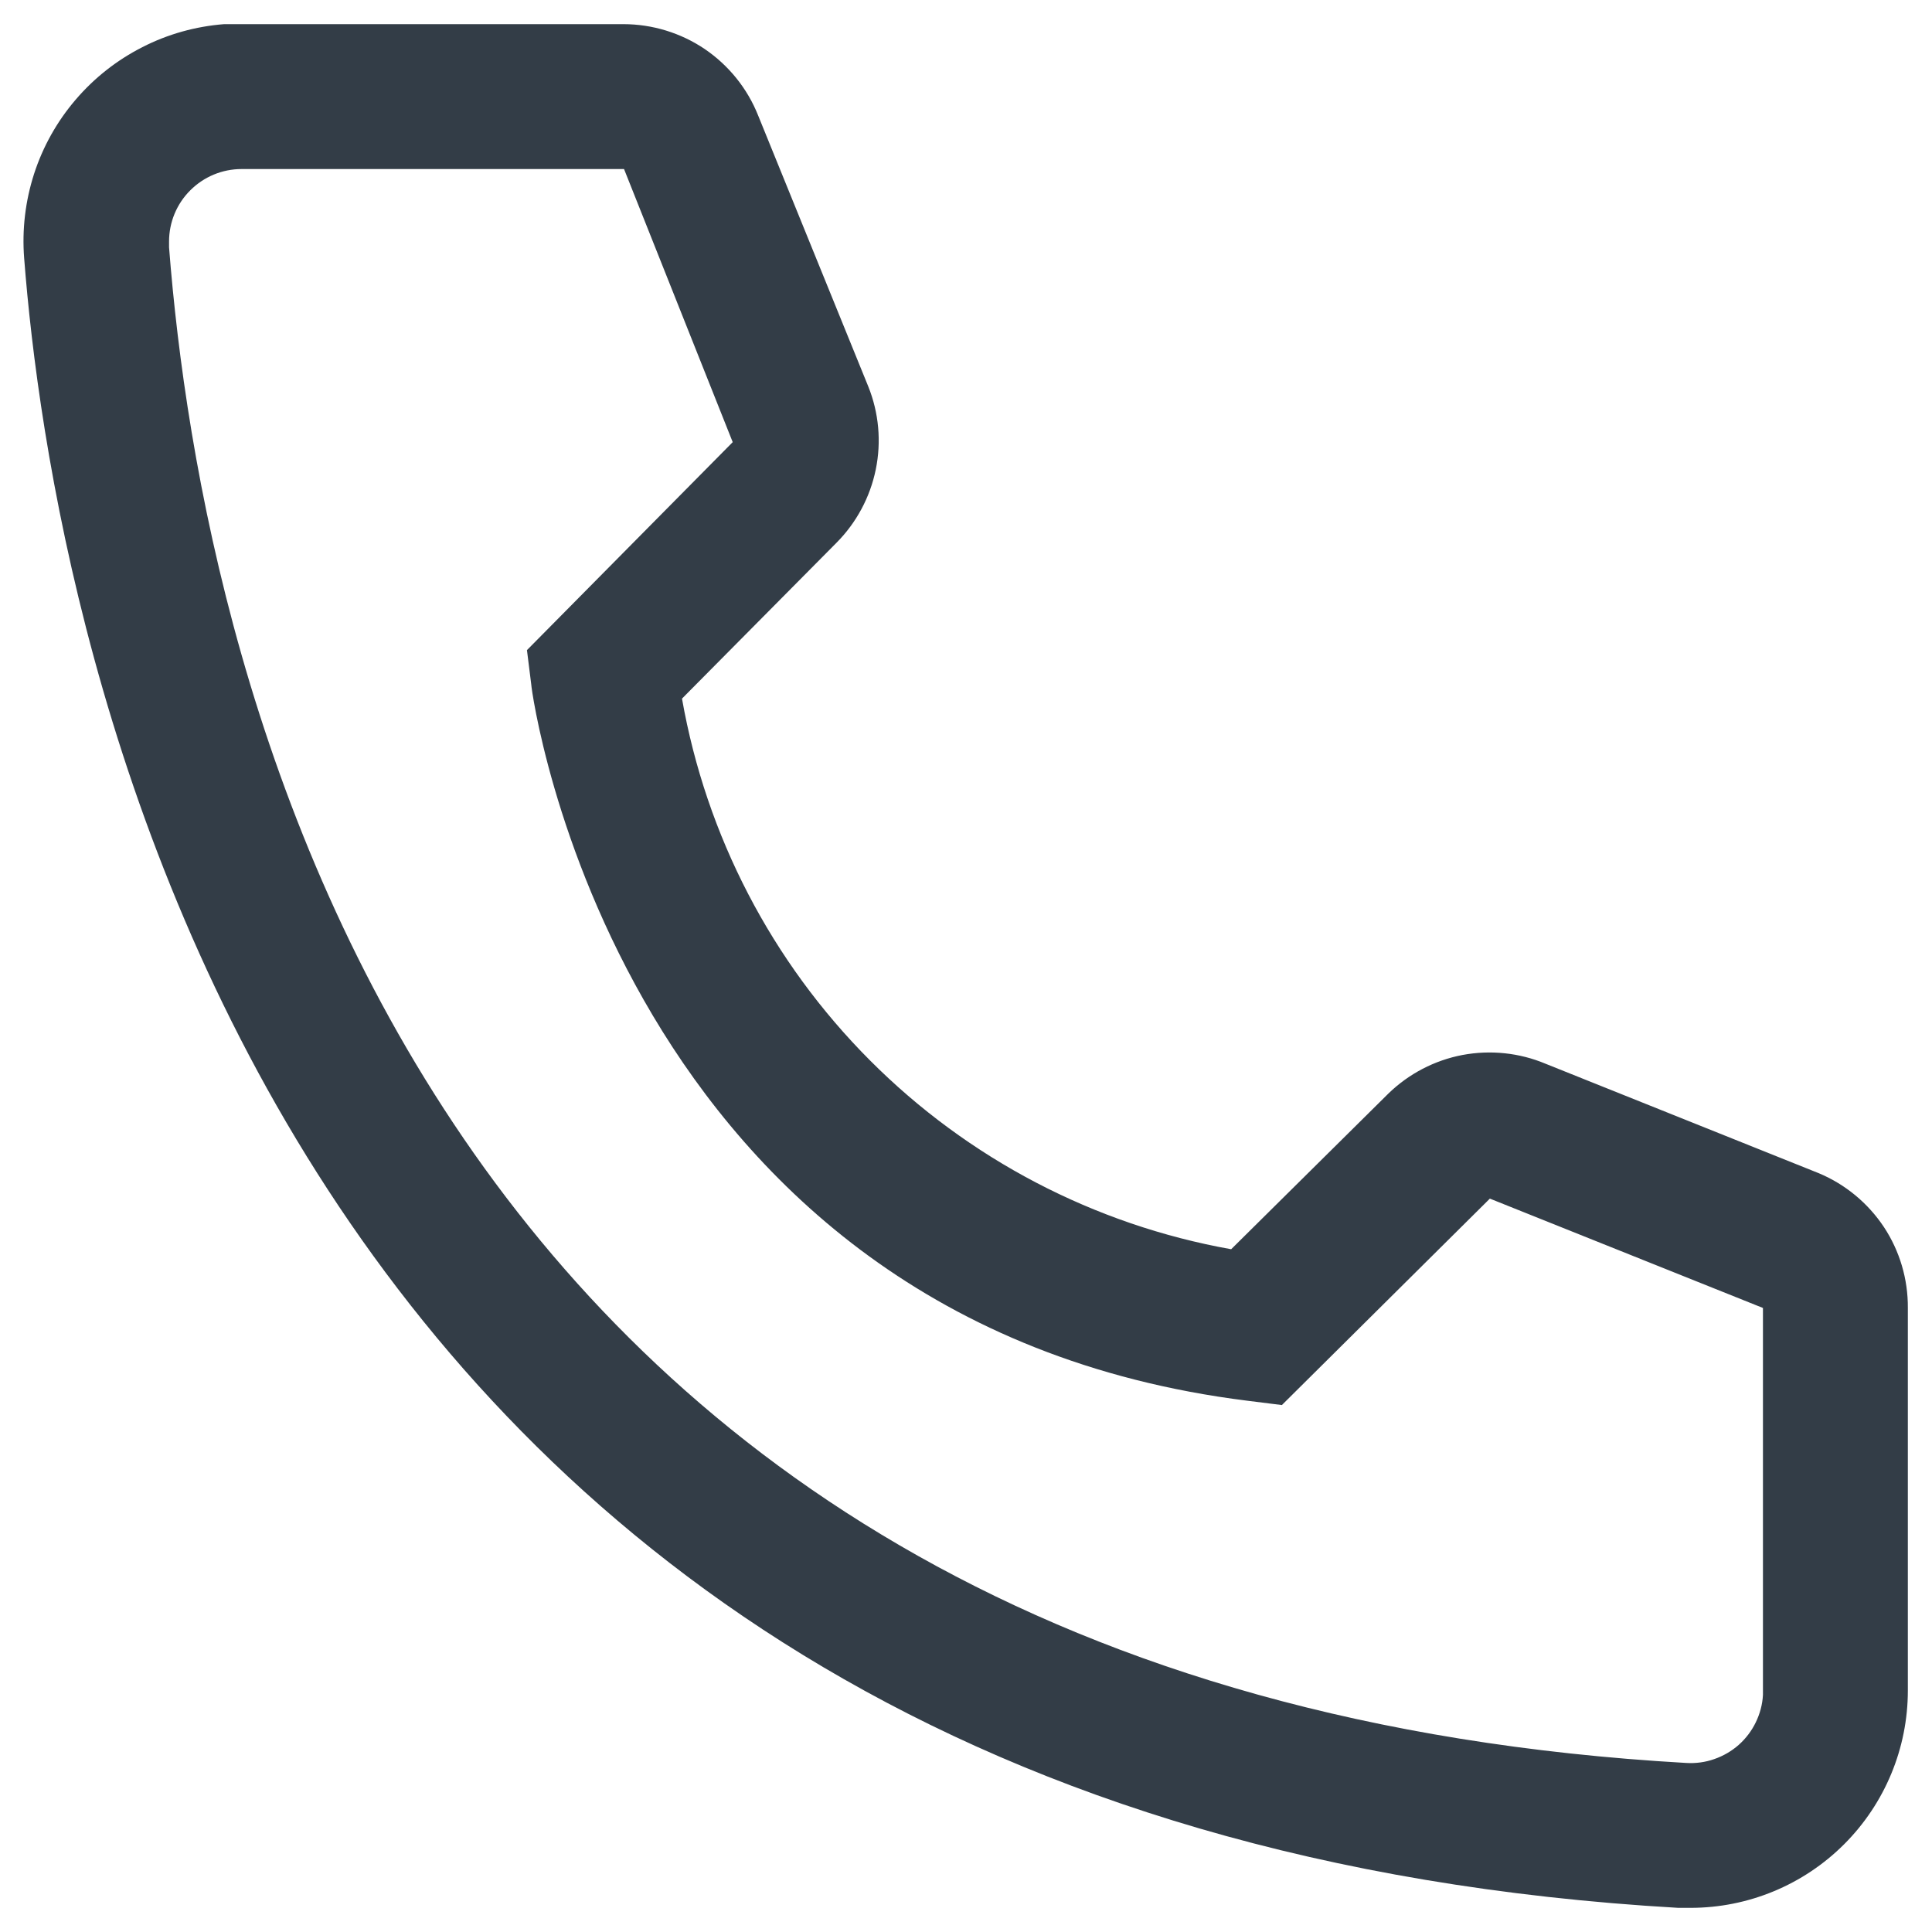 <svg width="20" height="20" viewBox="0 0 20 20" fill="none" xmlns="http://www.w3.org/2000/svg">
<path d="M17.5 19.75H17.373C2.635 18.902 0.543 6.468 0.25 2.672C0.227 2.377 0.262 2.081 0.353 1.799C0.444 1.518 0.59 1.257 0.783 1.032C0.975 0.807 1.21 0.622 1.474 0.488C1.737 0.353 2.025 0.273 2.32 0.25H6.453C6.753 0.25 7.047 0.34 7.296 0.508C7.544 0.677 7.737 0.916 7.848 1.195L8.988 4C9.098 4.273 9.125 4.572 9.066 4.86C9.007 5.148 8.865 5.412 8.658 5.62L7.06 7.232C7.31 8.651 7.989 9.958 9.006 10.977C10.023 11.997 11.328 12.679 12.745 12.932L14.373 11.32C14.584 11.115 14.851 10.976 15.14 10.921C15.43 10.867 15.729 10.898 16 11.012L18.828 12.145C19.103 12.26 19.337 12.454 19.502 12.702C19.666 12.95 19.752 13.242 19.75 13.54V17.5C19.75 18.097 19.513 18.669 19.091 19.091C18.669 19.513 18.097 19.75 17.5 19.75ZM2.5 1.75C2.301 1.75 2.111 1.829 1.97 1.97C1.829 2.11 1.75 2.301 1.75 2.5V2.56C2.095 7 4.308 17.5 17.455 18.25C17.554 18.256 17.653 18.243 17.746 18.21C17.839 18.178 17.925 18.128 17.999 18.063C18.073 17.997 18.133 17.918 18.176 17.829C18.219 17.74 18.245 17.644 18.25 17.545V13.54L15.423 12.408L13.27 14.545L12.91 14.5C6.385 13.682 5.5 7.157 5.5 7.09L5.455 6.73L7.585 4.577L6.46 1.75H2.5Z" fill="#333D47"/>
</svg>
